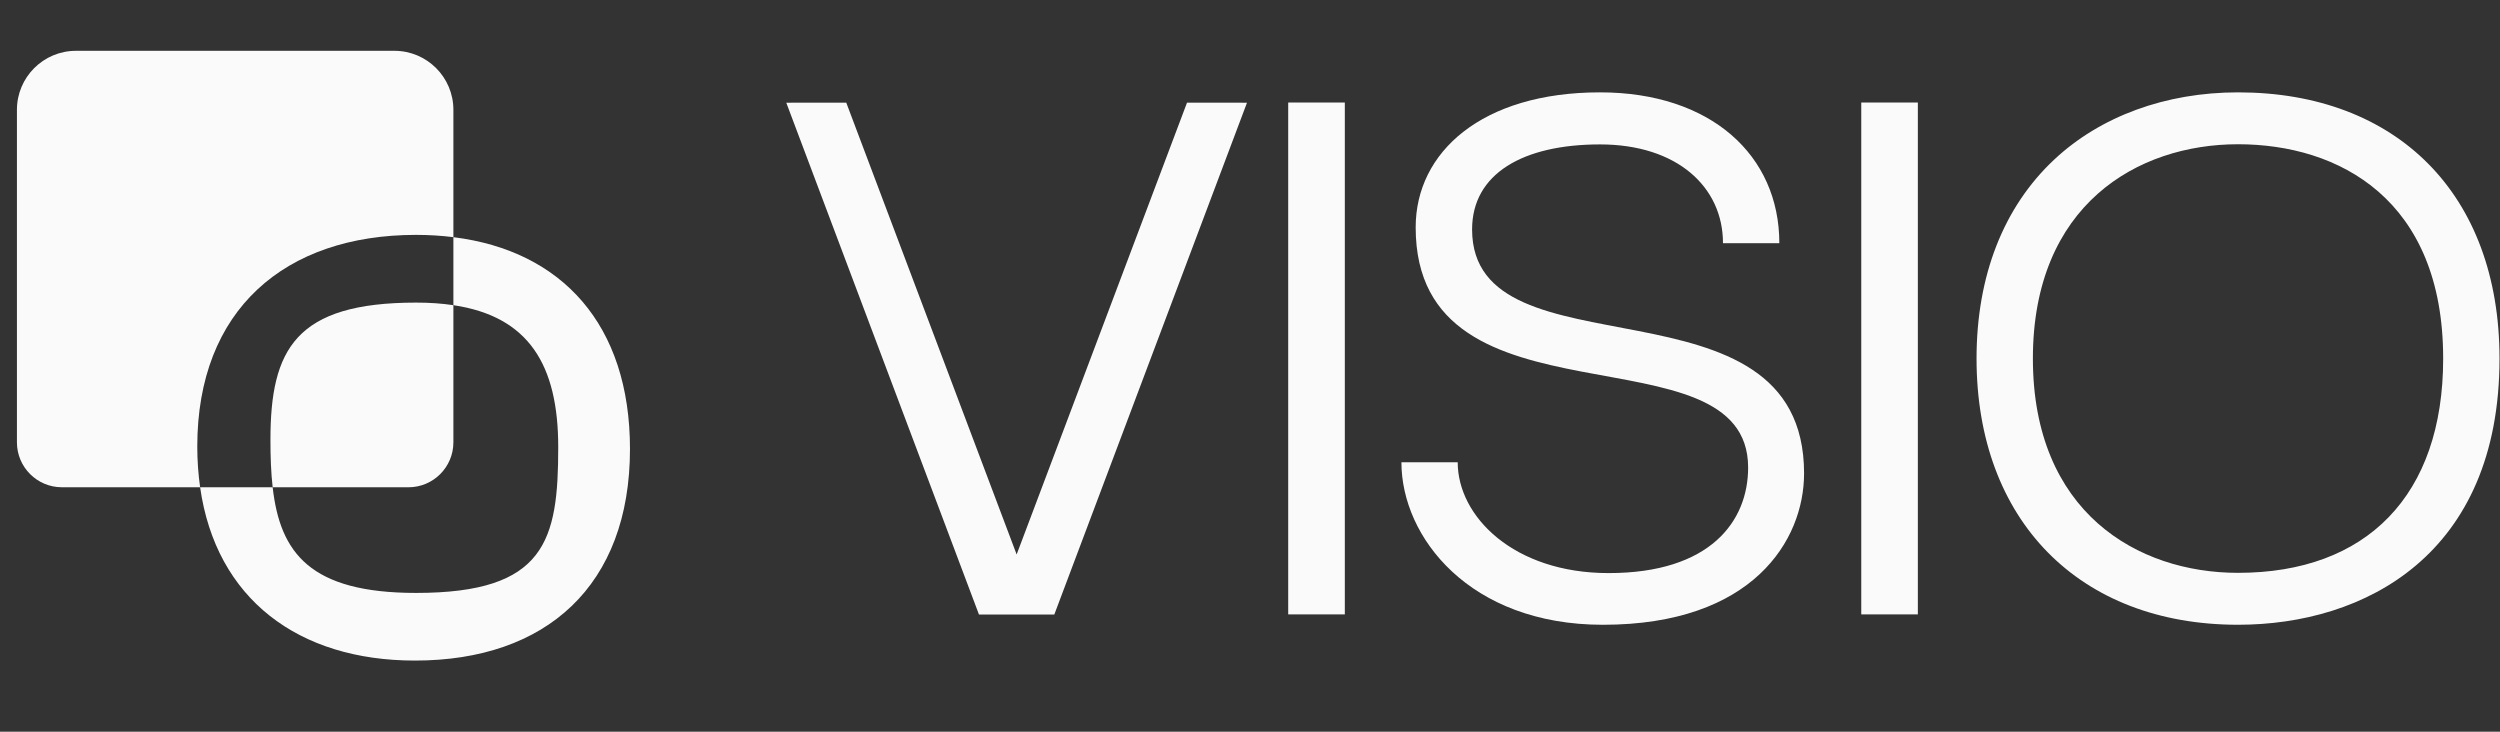 <?xml version="1.0" encoding="utf-8"?>
<svg xmlns="http://www.w3.org/2000/svg" fill="none" height="100%" overflow="visible" preserveAspectRatio="none" style="display: block;" viewBox="0 0 123 36" width="100%">
<rect x="0" y="0" width="123" height="36" fill="#333333" stroke="none"/>
<g id="Logo-wide 1">
<g id="Group">
<g id="Group_2">
<path d="M61.352 5.053L51.872 30.234H48.165L38.685 5.053L41.636 5.051L50.019 27.28L58.401 5.051L61.352 5.053H61.352Z" fill="#FAFAFA" id="Vector"/>
<path d="M63.38 30.228V5.044H66.165V30.228H63.38Z" fill="#FAFAFA" id="Vector_2"/>
<path d="M88.76 23.298C88.76 26.578 86.238 30.739 78.863 30.739C72.297 30.739 68.95 26.427 68.95 22.745H71.719C71.719 25.405 74.468 28.196 79.144 28.196C84.152 28.196 86.008 25.644 86.008 23.005C86.008 15.903 69.651 21.462 69.651 11.186C69.651 7.484 72.909 4.544 78.721 4.544C84.169 4.544 87.544 7.636 87.543 11.964H84.771C84.771 9.189 82.503 7.105 78.721 7.105C74.94 7.105 72.427 8.54 72.427 11.288C72.427 18.75 88.761 13.139 88.761 23.298L88.76 23.298Z" fill="#FAFAFA" id="Vector_3"/>
<path d="M91.574 30.228V5.044H94.358V30.228H91.574Z" fill="#FAFAFA" id="Vector_4"/>
<path d="M122.976 17.641C122.976 27.297 116.331 30.738 110.111 30.738C102.296 30.738 97.246 25.597 97.246 17.641C97.246 13.585 98.563 10.204 101.055 7.863C103.334 5.723 106.549 4.544 110.111 4.544C117.927 4.544 122.977 9.56 122.976 17.641ZM120.204 17.641C120.204 9.797 115.064 7.097 110.111 7.097C105.158 7.097 100.018 10.086 100.018 17.641C100.018 25.195 105.158 28.184 110.111 28.184C116.43 28.184 120.204 24.384 120.204 17.641Z" fill="#FAFAFA" id="Vector_5"/>
</g>
<g id="Group_3">
<path d="M13.306 21.643C13.306 22.477 13.333 23.256 13.415 23.974H20.095C21.317 23.974 22.307 22.983 22.307 21.762V15.015C21.747 14.931 21.137 14.888 20.473 14.888C14.547 14.888 13.306 17.178 13.306 21.643Z" fill="#FAFAFA" id="Vector_6"/>
<path d="M20.472 11.556C21.108 11.556 21.718 11.595 22.307 11.668V5.403C22.307 3.8 21.007 2.5 19.404 2.5H3.737C2.133 2.5 0.833 3.8 0.833 5.403V21.762C0.833 22.983 1.824 23.973 3.045 23.973H9.846C9.756 23.337 9.706 22.67 9.706 21.969C9.706 15.243 14.012 11.556 20.472 11.556Z" fill="#FAFAFA" id="Vector_7"/>
<path d="M22.307 11.668V15.015C26.006 15.568 27.465 17.94 27.465 21.998C27.465 26.597 26.844 29.172 20.473 29.172C15.259 29.172 13.78 27.205 13.415 23.974H9.846C10.626 29.465 14.677 32.5 20.414 32.5C26.874 32.5 30.995 28.813 30.995 22.088C30.995 15.977 27.649 12.332 22.308 11.669L22.307 11.668Z" fill="#FAFAFA" id="Vector_8"/>
</g>
</g>
</g>
</svg>